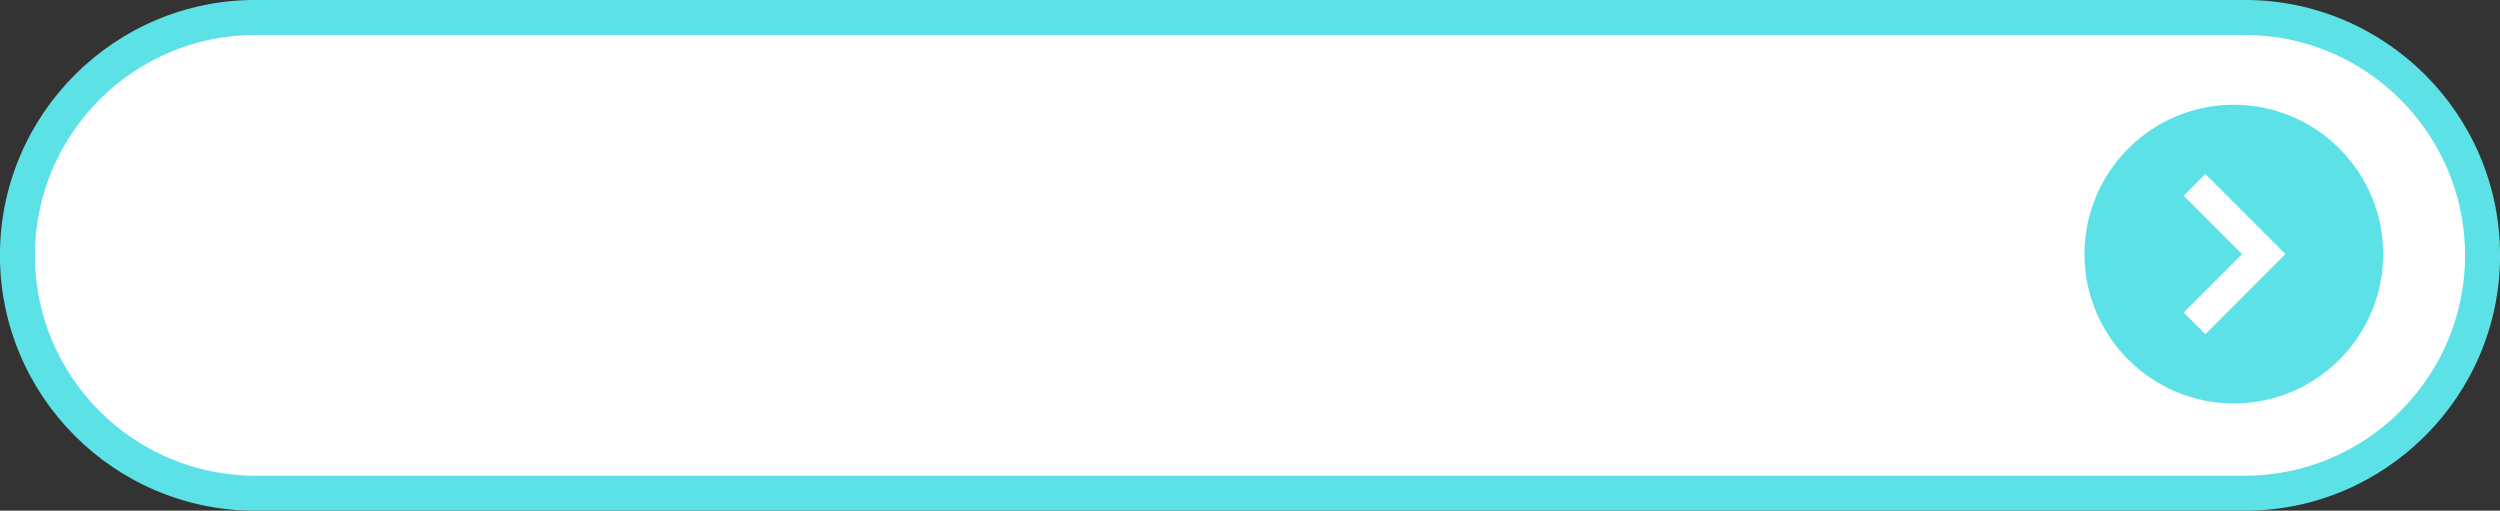 <?xml version="1.0" encoding="UTF-8" standalone="no"?><svg xmlns="http://www.w3.org/2000/svg" xmlns:xlink="http://www.w3.org/1999/xlink" fill="#000000" height="179.8" preserveAspectRatio="xMidYMid meet" version="1" viewBox="59.9 410.1 880.2 179.8" width="880.2" zoomAndPan="magnify"><rect x="59.9" y="410.1" width="880.2" height="179.8" fill="#333333" stroke="none"/><g><g id="change1_1"><path d="M 68.008 500 C 68.008 546.258 105.504 583.754 151.762 583.754 L 852.176 583.754 C 898.434 583.754 935.93 546.258 935.93 500 C 935.93 453.742 898.434 416.246 852.176 416.246 L 151.762 416.246 C 105.504 416.246 68.008 453.742 68.008 500" fill="#ffffff"/></g><g id="change2_1"><path d="M 149.789 422.406 C 107.004 422.406 72.195 457.215 72.195 500 C 72.195 542.785 107.004 577.594 149.789 577.594 L 850.207 577.594 C 892.992 577.594 927.805 542.785 927.805 500 C 927.805 457.215 892.992 422.406 850.207 422.406 Z M 850.207 589.914 L 149.789 589.914 C 100.215 589.914 59.879 549.578 59.879 500 C 59.879 450.422 100.215 410.086 149.789 410.086 L 850.207 410.086 C 899.785 410.086 940.121 450.422 940.121 500 C 940.121 549.578 899.785 589.914 850.207 589.914" fill="#5ce1e6"/></g><g id="change2_2"><path d="M 846.387 446.98 C 817.395 446.98 793.805 470.566 793.805 499.559 C 793.805 528.555 817.395 552.141 846.387 552.141 C 875.379 552.141 898.969 528.555 898.969 499.559 C 898.969 470.566 875.379 446.98 846.387 446.98" fill="#5ce1e6"/></g><g id="change1_2"><path d="M 828.715 479.004 L 849.27 499.559 L 828.715 520.117 L 836.359 527.762 L 864.559 499.559 L 836.359 471.359 L 828.715 479.004" fill="#ffffff"/></g></g></svg>